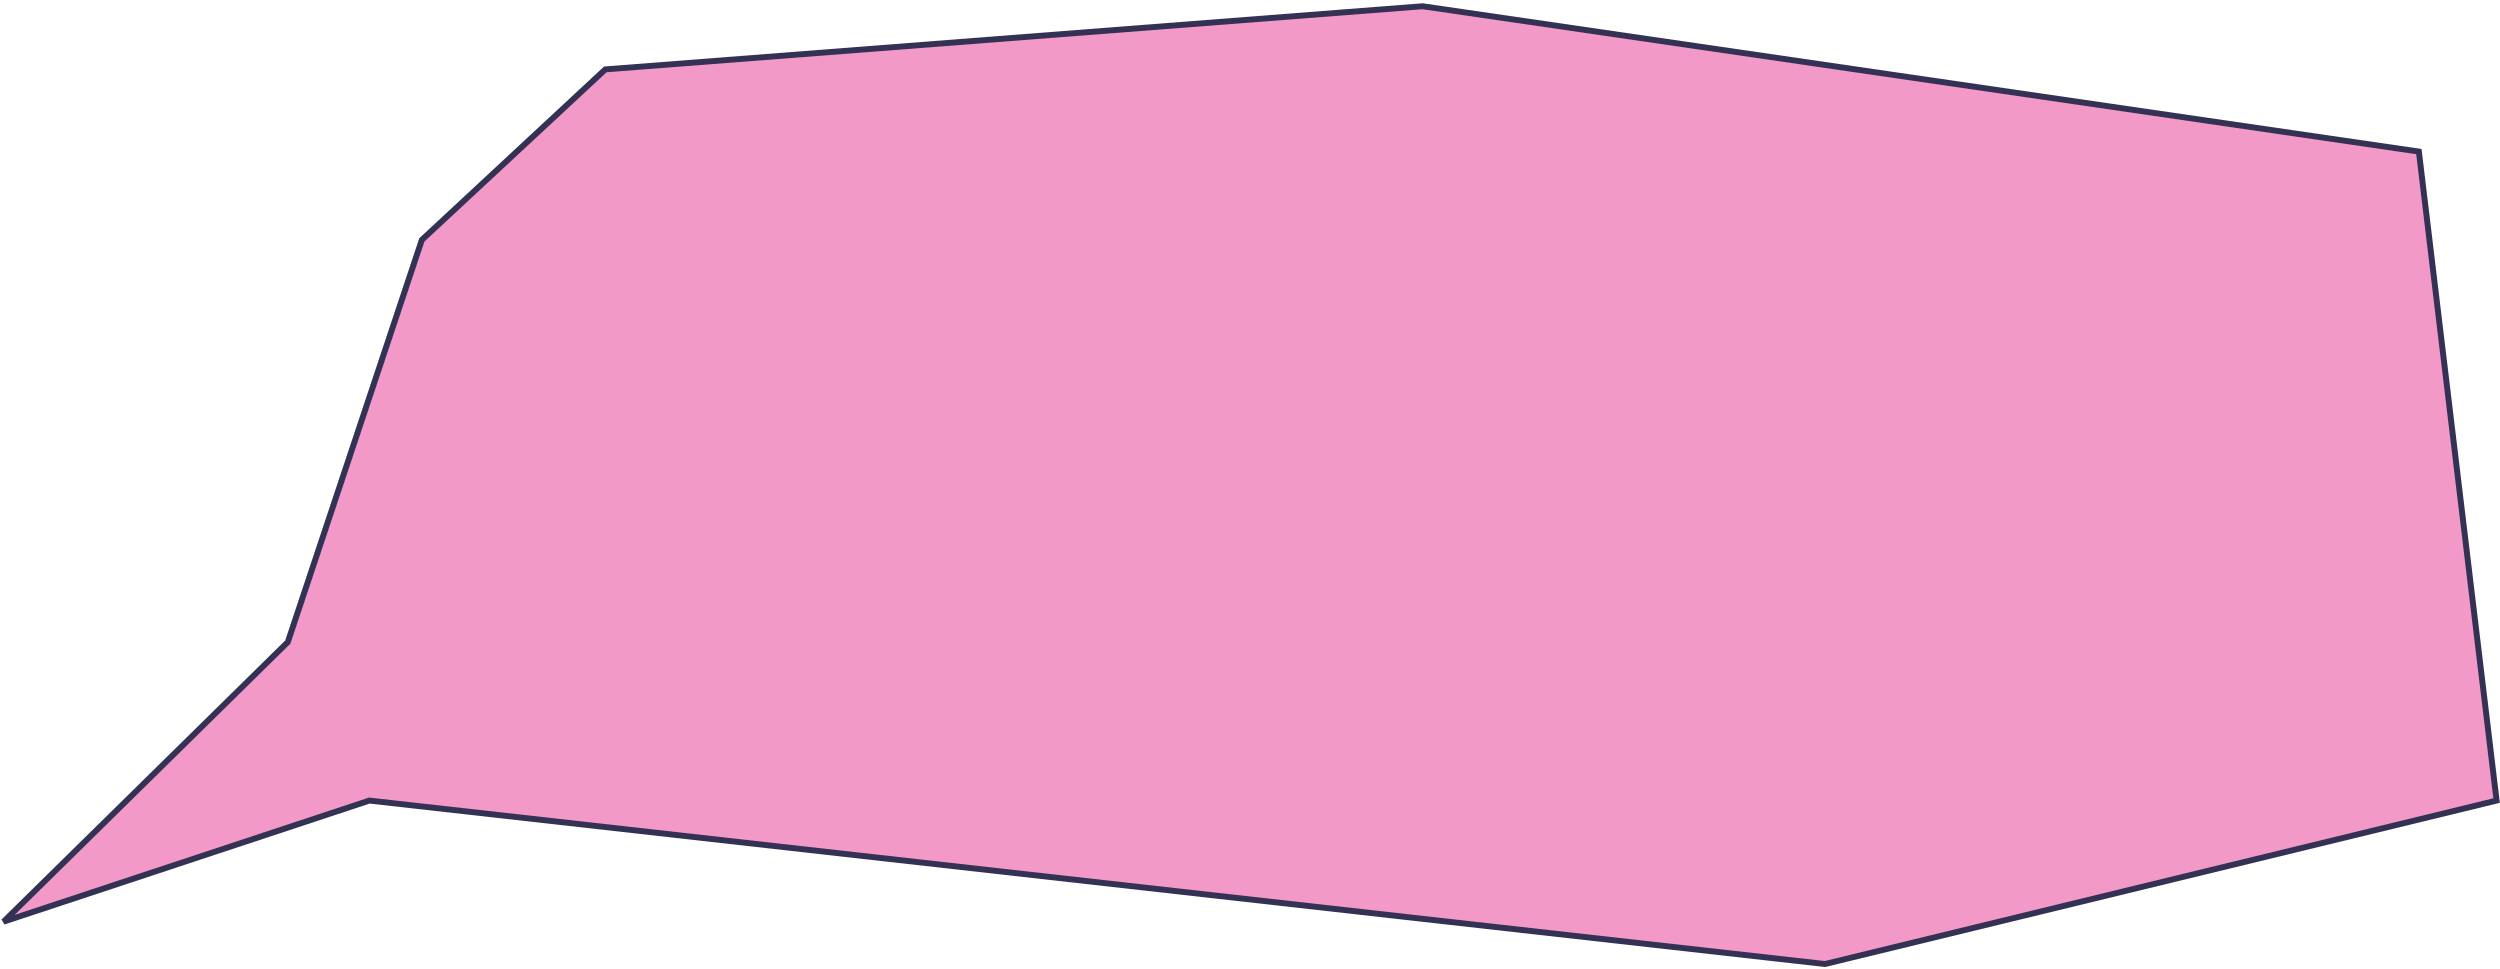 <?xml version="1.0" encoding="UTF-8"?> <svg xmlns="http://www.w3.org/2000/svg" width="655" height="254" viewBox="0 0 655 254" fill="none"> <path d="M75.402 168.225L0.929 241.479L96.769 209.747L478.146 252.574L654.111 209.747L633.745 39.713L372.724 1.637L158.594 18.179L110.529 62.844L75.402 168.225Z" fill="#F399C7" stroke="#343254" stroke-width="1.555"></path> </svg> 